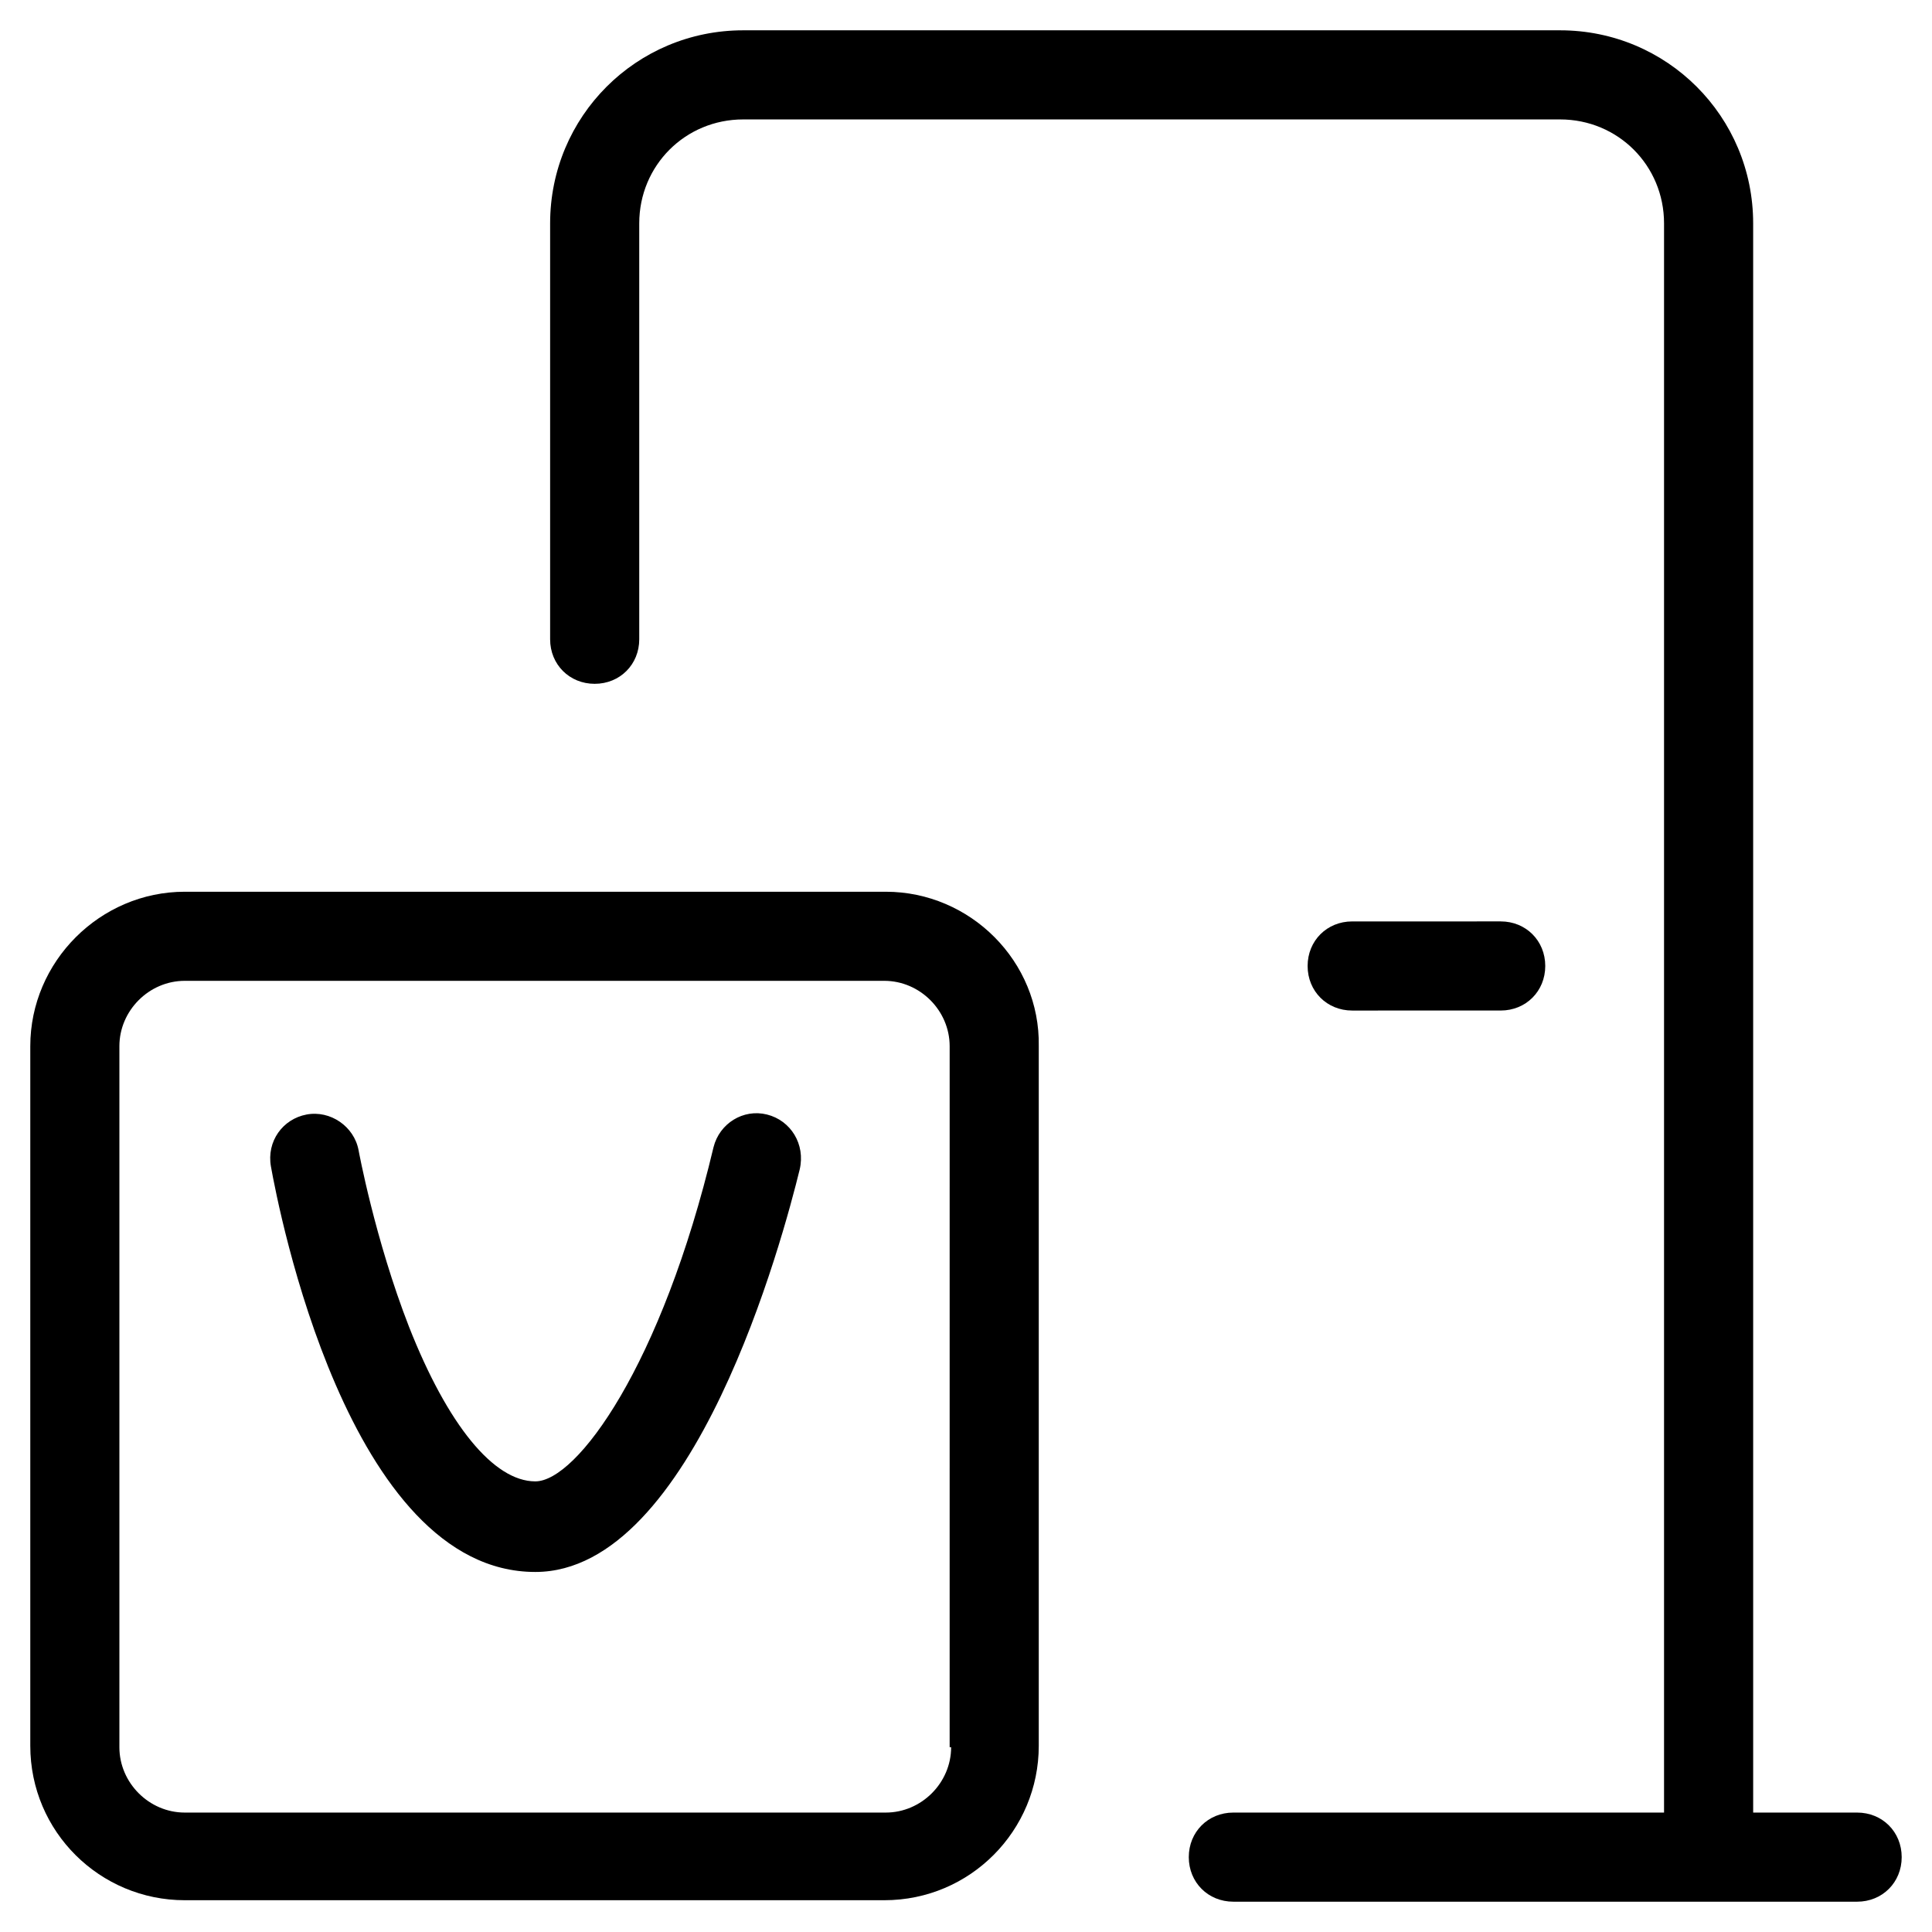 <?xml version="1.0" encoding="UTF-8"?>
<!-- Uploaded to: ICON Repo, www.svgrepo.com, Generator: ICON Repo Mixer Tools -->
<svg fill="#000000" width="800px" height="800px" version="1.1" viewBox="144 144 512 512" xmlns="http://www.w3.org/2000/svg">
 <g>
  <path d="m347.26 439.36c-6.297-1.574-12.594 2.363-14.168 8.66-13.777 57.859-36.211 88.559-47.23 88.559s-23.223-14.957-33.457-40.934c-9.055-23.223-13.383-46.84-13.383-46.84-1.18-6.297-7.477-10.629-13.777-9.445-6.297 1.18-10.629 7.086-9.445 13.777 1.969 11.02 20.469 107.45 70.062 107.45 42.117 0 65.73-88.953 70.062-106.66 1.566-6.695-2.367-12.992-8.664-14.566z"/>
  <path d="m378.74 380.32h-185.78c-22.438 0-40.934 18.496-40.934 40.934v185.39c0 22.828 18.5 40.934 40.934 40.934h185.39c22.828 0 40.934-18.5 40.934-40.934v-185.39c0.395-22.438-18.105-40.934-40.543-40.934zm17.32 226.71c0 9.445-7.871 17.32-17.32 17.32h-185.78c-9.445 0-17.32-7.871-17.32-17.32v-185.78c0-9.449 7.875-17.32 17.32-17.32h185.39c9.445 0 17.32 7.871 17.32 17.32l-0.004 185.78z"/>
  <path d="m636.16 624.35h-27.551l-0.004-421.15c0-28.34-22.828-51.168-51.168-51.168h-216.48c-28.34 0-51.168 22.828-51.168 51.168v110.21c0 6.691 5.117 11.809 11.809 11.809s11.809-5.117 11.809-11.809v-110.21c0-15.352 12.203-27.551 27.551-27.551h216.48c15.352 0 27.551 12.203 27.551 27.551v421.15h-114.14c-6.691 0-11.809 5.117-11.809 11.809s5.117 11.809 11.809 11.809h165.31c6.691 0 11.809-5.117 11.809-11.809s-5.117-11.809-11.809-11.809z"/>
  <path d="m541.7 411.8c6.691 0 11.809-5.117 11.809-11.809s-5.117-11.809-11.809-11.809l-39.359 0.004c-6.691 0-11.809 5.117-11.809 11.809s5.117 11.809 11.809 11.809z"/>
 </g>
</svg>